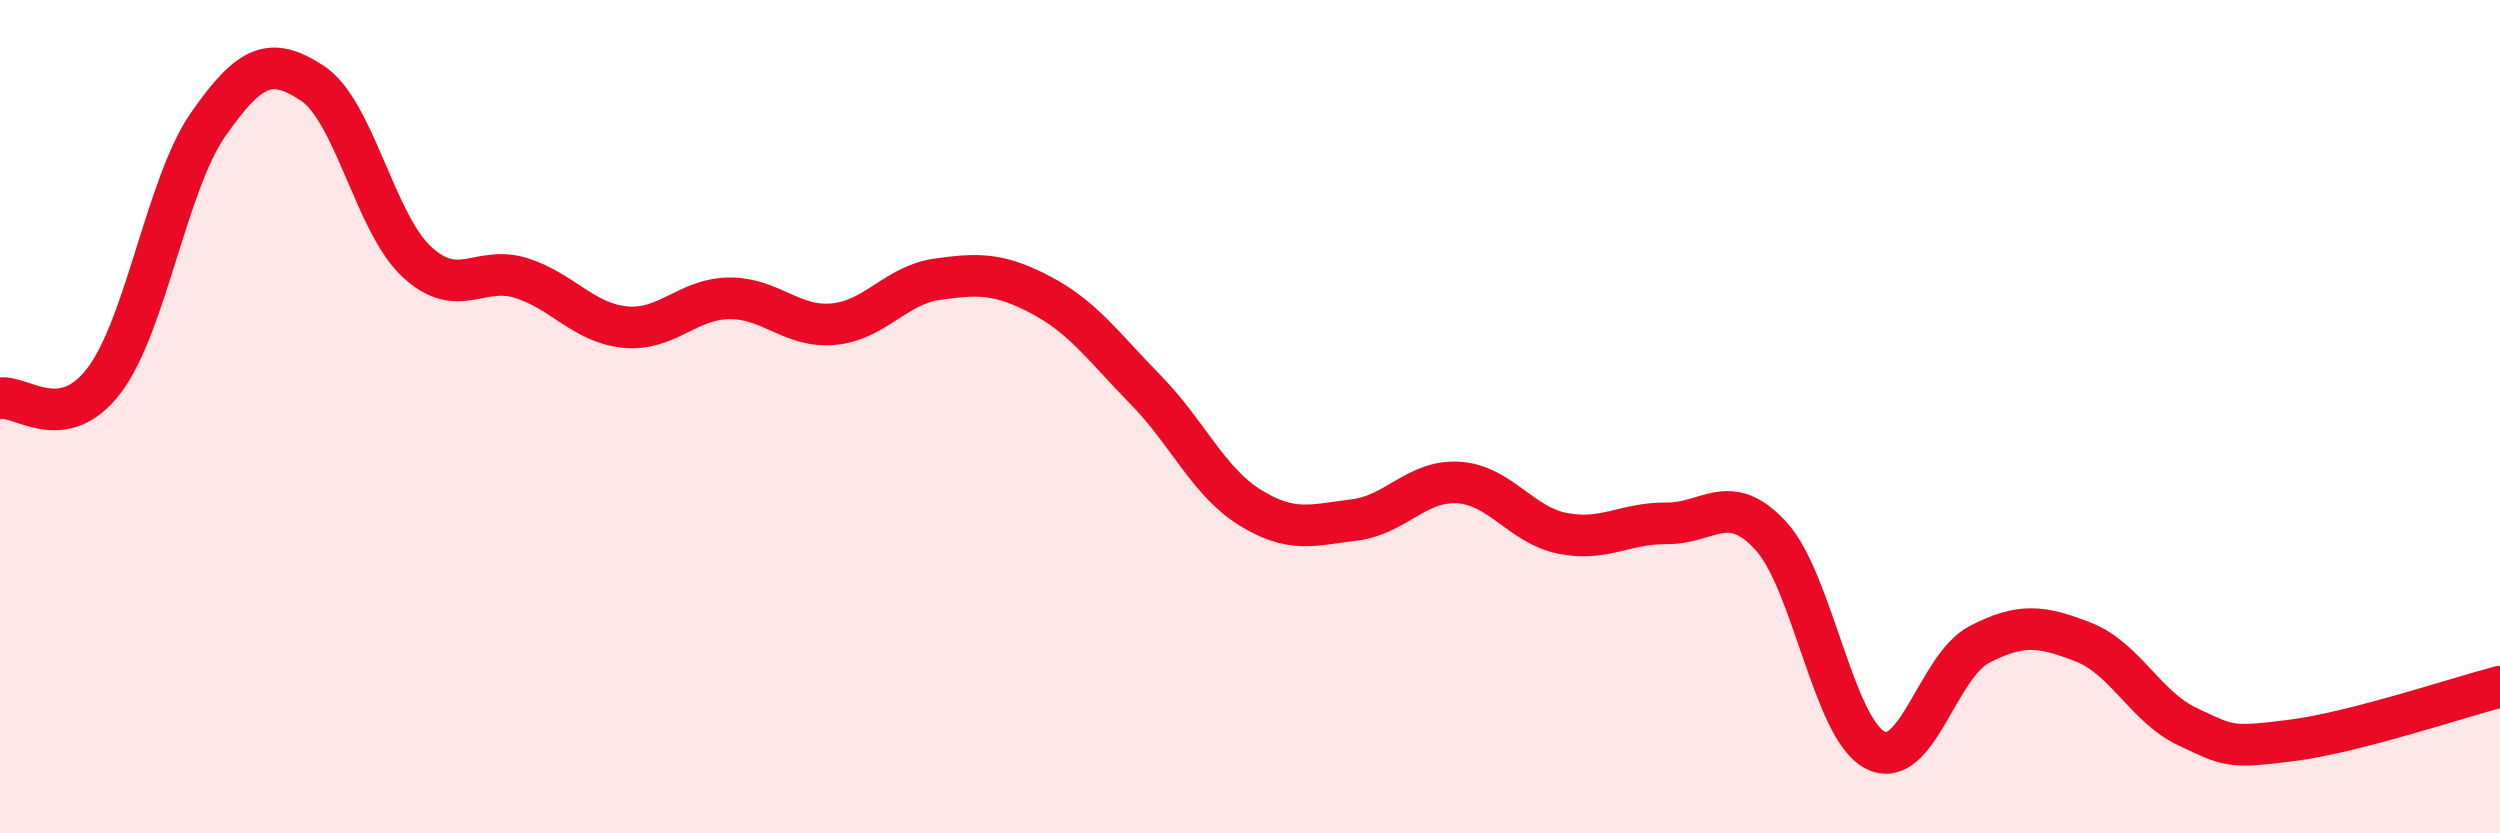 
    <svg width="60" height="20" viewBox="0 0 60 20" xmlns="http://www.w3.org/2000/svg">
      <path
        d="M 0,9.56 C 0.5,9.47 1.5,10.45 2.5,9.13 C 3.5,7.81 4,4.41 5,2.98 C 6,1.55 6.5,1.34 7.5,2 C 8.5,2.66 9,5.35 10,6.28 C 11,7.21 11.5,6.36 12.5,6.67 C 13.5,6.98 14,7.75 15,7.85 C 16,7.95 16.5,7.17 17.5,7.16 C 18.5,7.15 19,7.87 20,7.78 C 21,7.69 21.5,6.84 22.5,6.7 C 23.5,6.56 24,6.56 25,7.09 C 26,7.62 26.5,8.34 27.5,9.36 C 28.5,10.38 29,11.56 30,12.18 C 31,12.8 31.5,12.6 32.5,12.48 C 33.5,12.36 34,11.52 35,11.58 C 36,11.64 36.5,12.6 37.5,12.8 C 38.5,13 39,12.55 40,12.56 C 41,12.57 41.5,11.77 42.5,12.86 C 43.5,13.95 44,17.48 45,18 C 46,18.52 46.5,15.99 47.5,15.47 C 48.5,14.95 49,15.02 50,15.41 C 51,15.8 51.5,16.97 52.5,17.44 C 53.5,17.91 53.5,17.96 55,17.77 C 56.5,17.58 59,16.74 60,16.48L60 20L0 20Z"
        fill="#EB0A25"
        opacity="0.1"
        stroke-linecap="round"
        stroke-linejoin="round"
      />
      <path
        d="M 0,9.56 C 0.5,9.47 1.5,10.45 2.5,9.13 C 3.5,7.81 4,4.41 5,2.98 C 6,1.55 6.5,1.34 7.5,2 C 8.5,2.66 9,5.35 10,6.28 C 11,7.21 11.5,6.36 12.5,6.67 C 13.5,6.98 14,7.75 15,7.85 C 16,7.95 16.5,7.17 17.5,7.16 C 18.5,7.15 19,7.87 20,7.78 C 21,7.69 21.5,6.84 22.5,6.7 C 23.5,6.56 24,6.56 25,7.09 C 26,7.62 26.5,8.34 27.5,9.36 C 28.5,10.38 29,11.56 30,12.18 C 31,12.8 31.5,12.6 32.5,12.48 C 33.5,12.36 34,11.52 35,11.58 C 36,11.64 36.5,12.6 37.5,12.8 C 38.5,13 39,12.55 40,12.56 C 41,12.57 41.5,11.77 42.5,12.86 C 43.5,13.95 44,17.48 45,18 C 46,18.52 46.5,15.99 47.5,15.47 C 48.5,14.95 49,15.02 50,15.41 C 51,15.8 51.5,16.97 52.5,17.44 C 53.5,17.91 53.5,17.96 55,17.77 C 56.5,17.58 59,16.74 60,16.48"
        stroke="#EB0A25"
        stroke-width="1"
        fill="none"
        stroke-linecap="round"
        stroke-linejoin="round"
      />
    </svg>
  